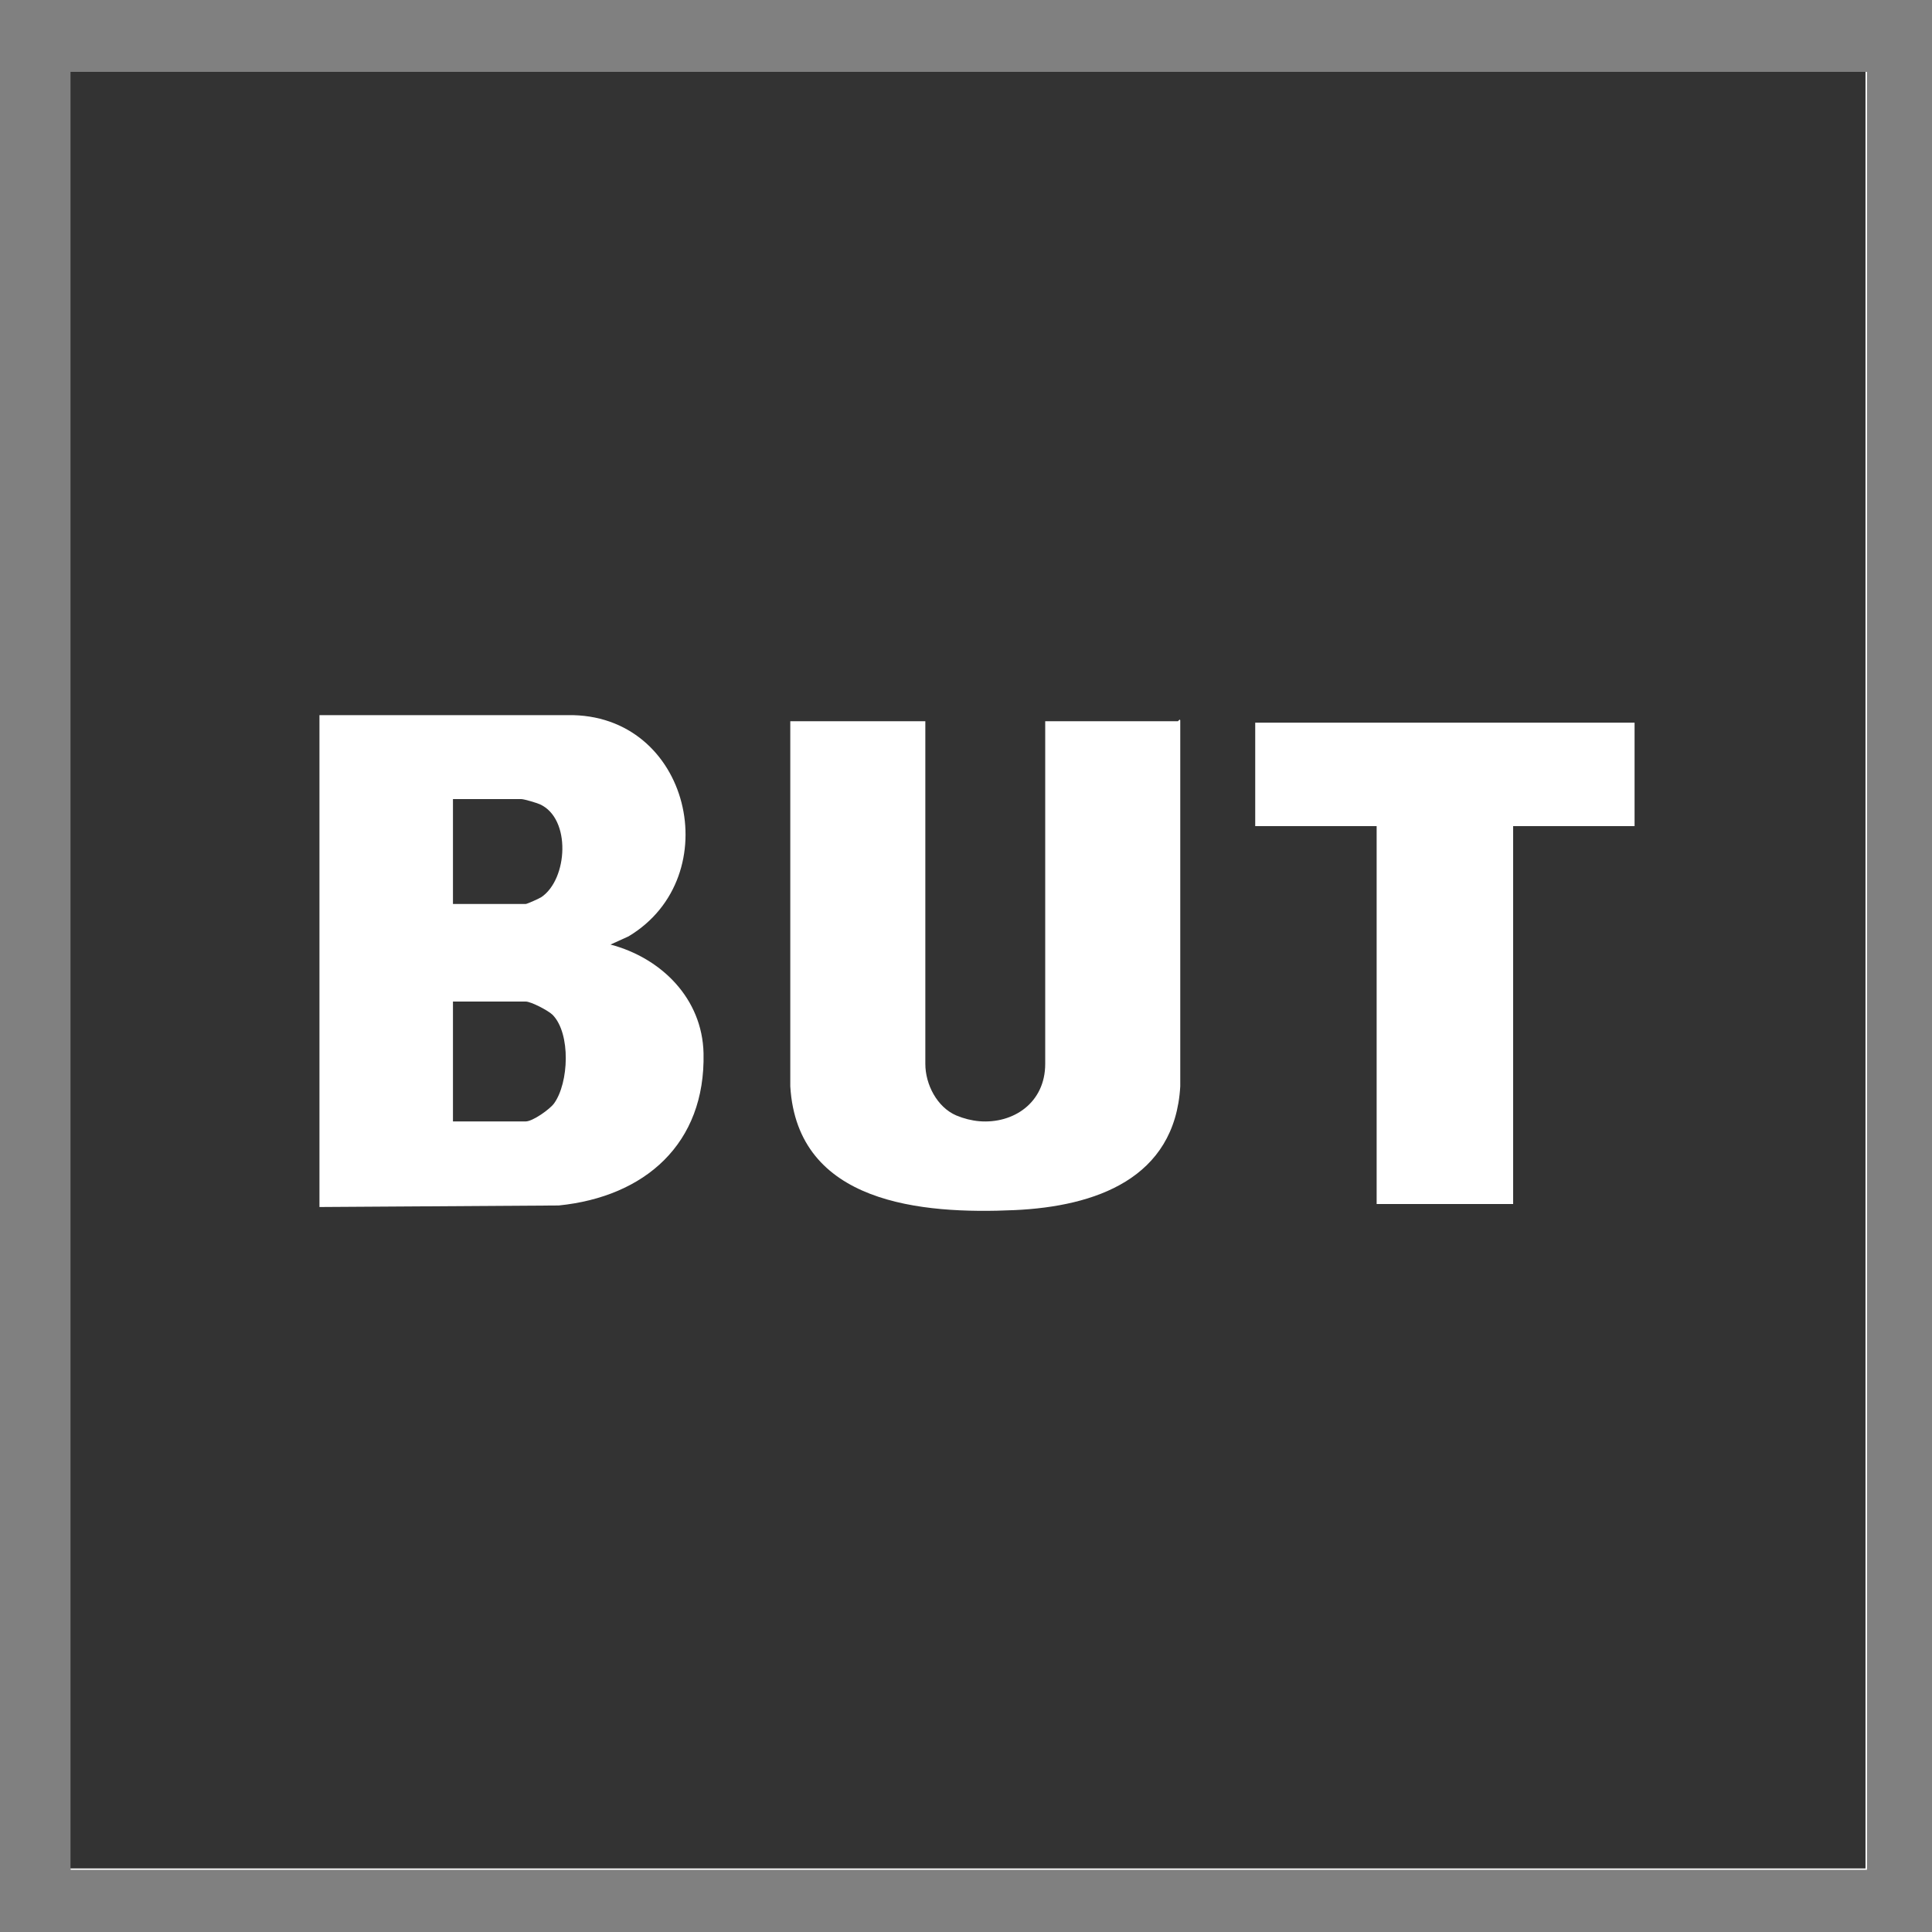 <svg xmlns="http://www.w3.org/2000/svg" id="Calque_1" viewBox="0 0 200 200"><rect x="0" y="0" width="200" height="200" fill="#808080" stroke="none"/><defs><style>      .st0 {        fill: #fff;      }      .st1 {        fill: #333;      }    </style></defs><rect class="st0" x="26.22" y="46" width="156.78" height="141"></rect><polygon class="st0" points="193.11 7.44 193.27 7.44 193.27 193.56 7.31 193.56 7.31 193.41 193.12 193.41 193.11 7.44"></polygon><path class="st1" d="M7.3,7.44v185.97h185.81V7.44H7.3ZM57.83,124.79l-24.76.16h0v-50.92h25.71c12.69-.2,16.6,16.72,6.29,22.9l-1.87.85c5.26,1.39,9.5,5.58,9.63,11.25.21,9.38-6.08,14.86-14.99,15.76,0,0,0,0-.01,0ZM122.18,112.46c-.55,9.57-8.81,12.43-17.15,12.81-9.61.44-22.49-.65-23.22-12.81v-37.8h13.98v35.47c0,2.13,1.21,4.48,3.2,5.34.79.33,1.6.53,2.4.6,3.49.28,6.81-1.89,6.81-5.94v-35.47h13.74l.03-.03s.05-.06.09-.09c.05-.05.1-.07.12.04v37.88h0ZM169.21,85.52h-12.57v39.12h-14.13v-39.12h-12.57v-10.71h39.27s0,10.71,0,10.71Z"></path><path class="st1" d="M46.89,116.1v-12.42h7.53c.56,0,2.37.95,2.8,1.39,1.88,1.95,1.67,7.02.14,9.15-.45.62-2.22,1.87-2.94,1.87h-7.53Z"></path><path class="st1" d="M46.89,93.59v-10.87h7.06c.31,0,1.6.39,1.94.54,3.26,1.48,2.89,7.76.15,9.61-.21.14-1.48.71-1.62.71h-7.53Z"></path></svg>
